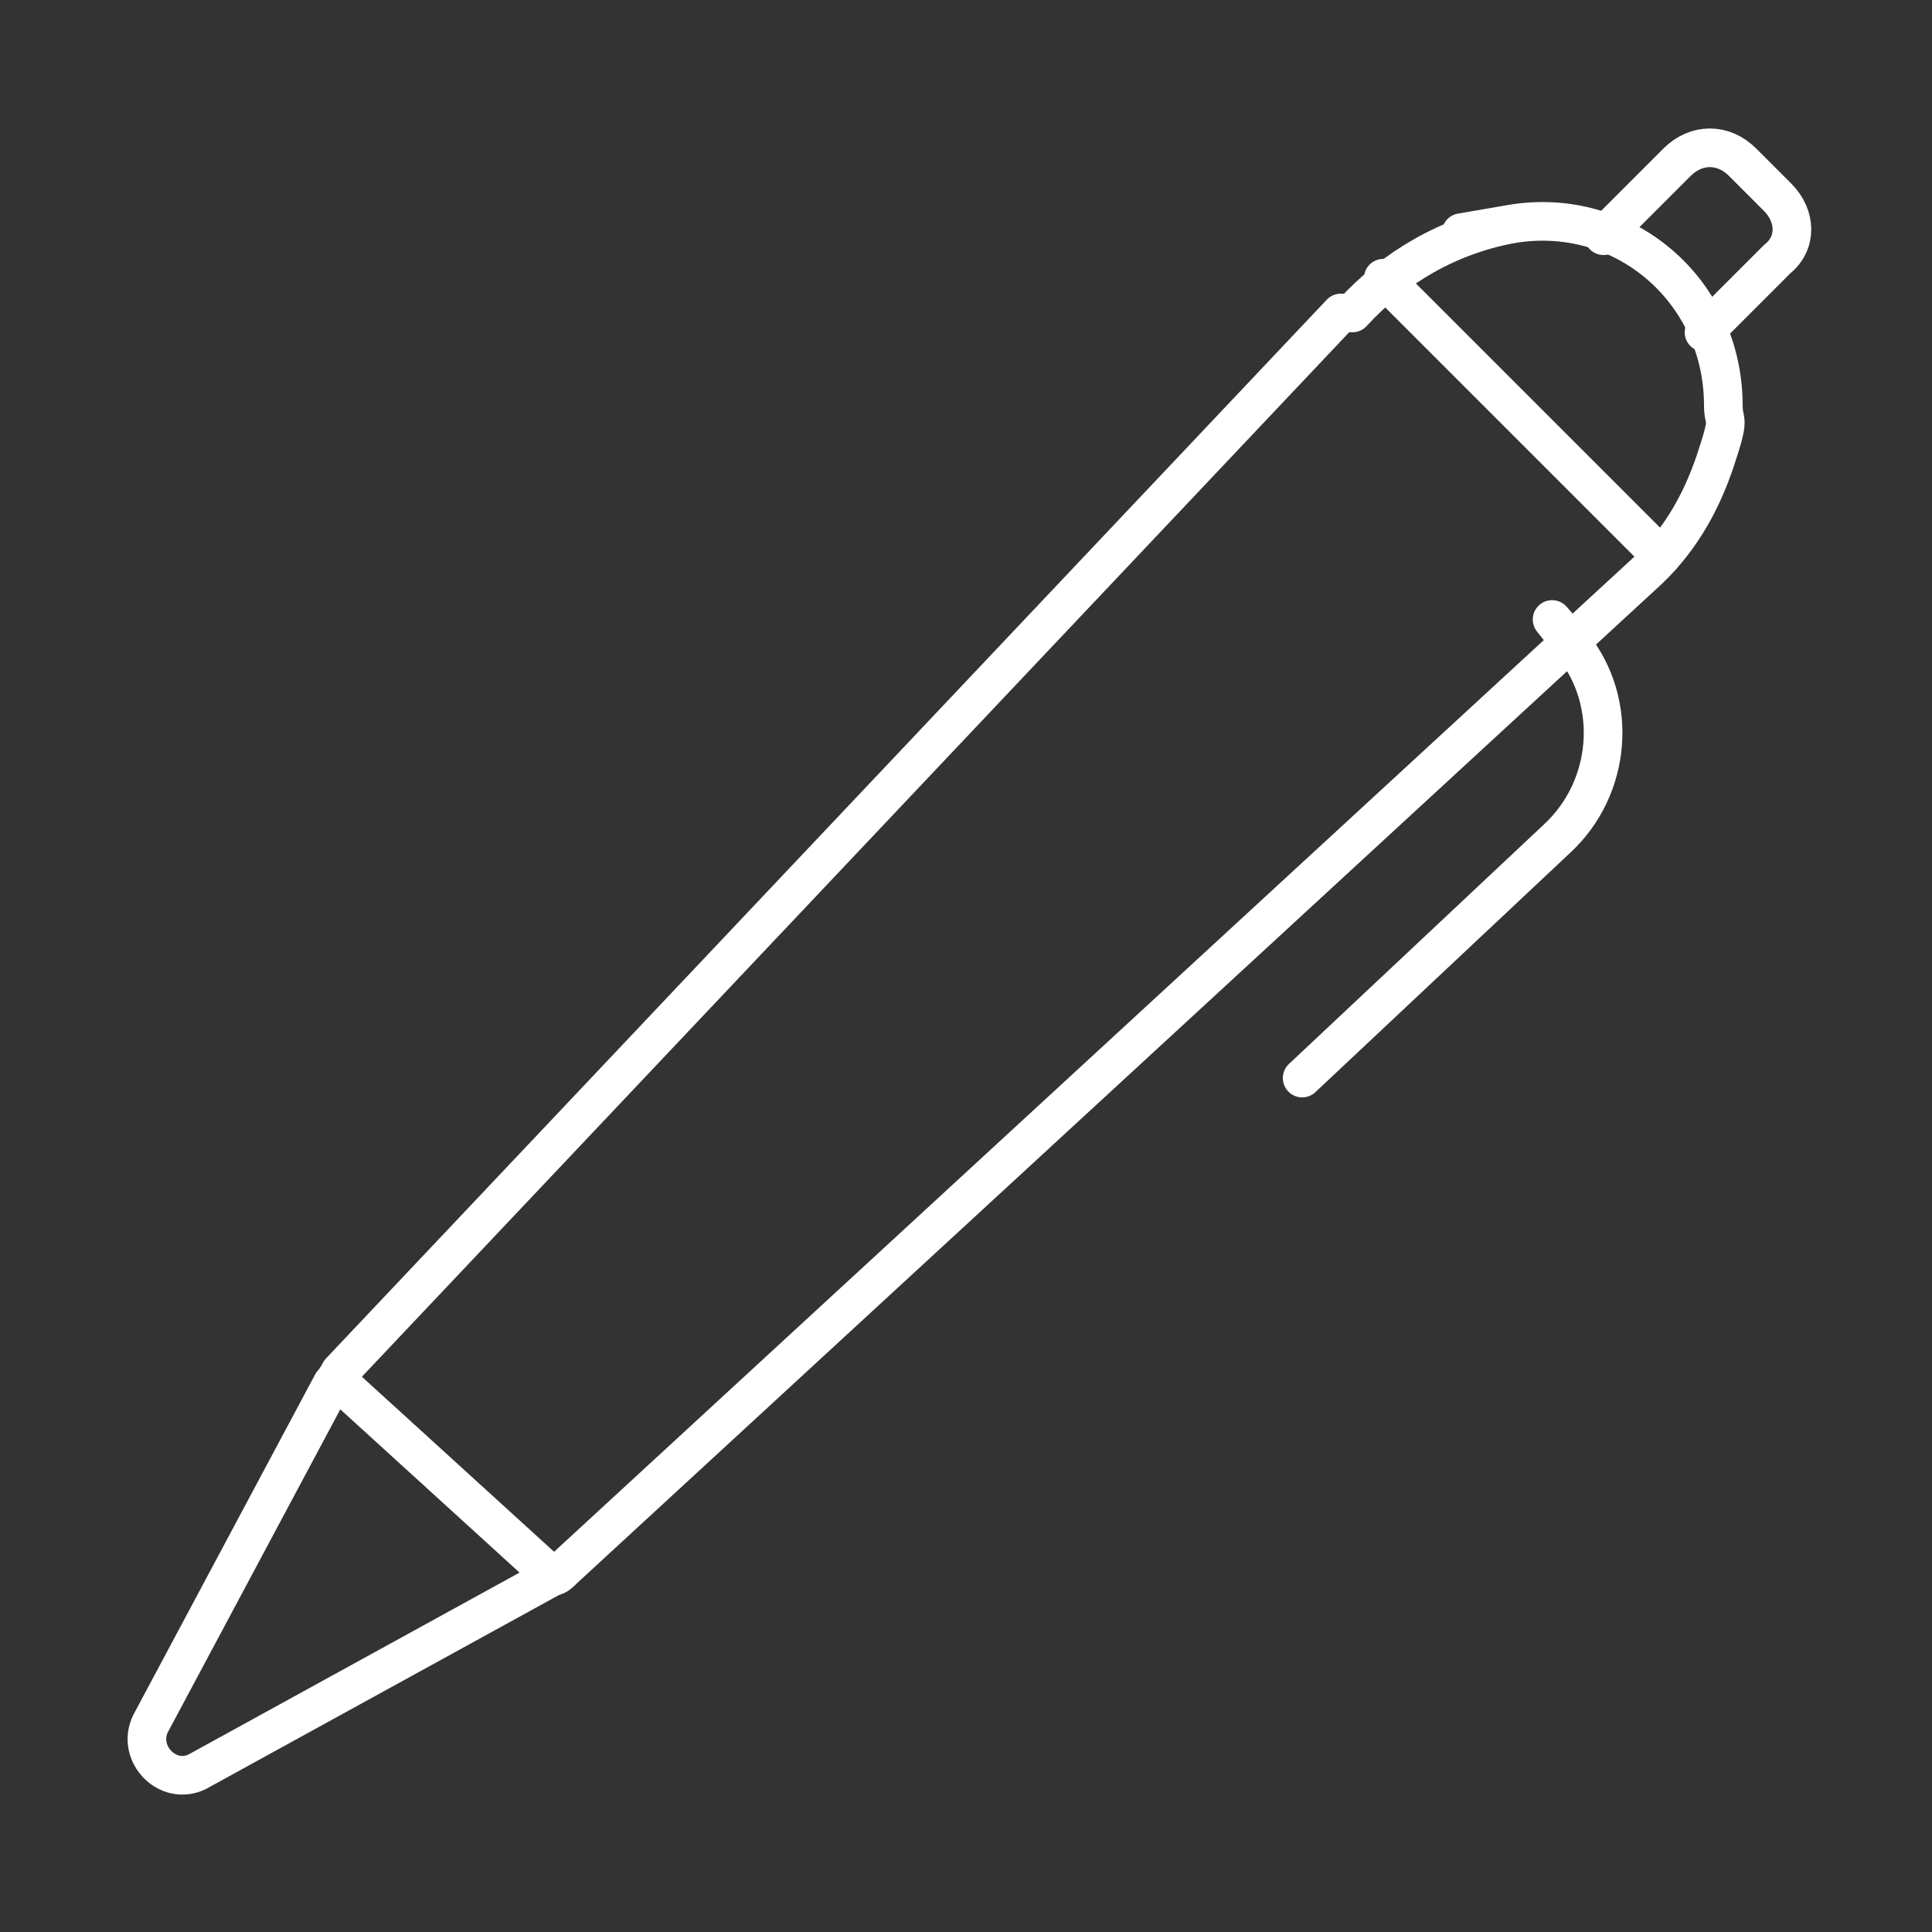 <?xml version="1.0" encoding="UTF-8"?>
<svg id="Layer_1" data-name="Layer 1" xmlns="http://www.w3.org/2000/svg" version="1.1" viewBox="0 0 50 50">
  <rect x="0" y="0" width="50" height="50" fill="#333333" stroke="none"/>
  <defs>
    <style>
      .cls-1 {
        fill: none;
        stroke: #fff;
        stroke-linecap: round;
        stroke-linejoin: round;
      }
    </style>
  </defs>
  <path class="cls-1" d="M34.7,8.1l-25.9,27.4c0,0-.1.2-.2.3l-4.7,8.8c-.4.8.5,1.7,1.3,1.2l9.1-5c.1,0,.2-.1.3-.2l27.9-25.7c.9-.8,1.5-1.8,1.9-3s.2-.9.2-1.4c0-3-2.6-5.2-5.5-4.7s0,0,0,0c-1.6.3-3,1.1-4.1,2.3Z"/>
  <line class="cls-1" x1="8.7" y1="35.7" x2="14.3" y2="40.8"/>
  <line class="cls-1" x1="35.8" y1="7.2" x2="43" y2="14.4"/>
  <path class="cls-1" d="M33.7,27.9l6.6-6.2c1.4-1.3,1.6-3.5.4-5s0,0,0-.1"/>
  <path class="cls-1" d="M41.5,6.1l1.9-1.9c.5-.5,1.2-.5,1.7,0l.9.9c.5.5.5,1.2,0,1.6l-1.9,1.9"/>
</svg>